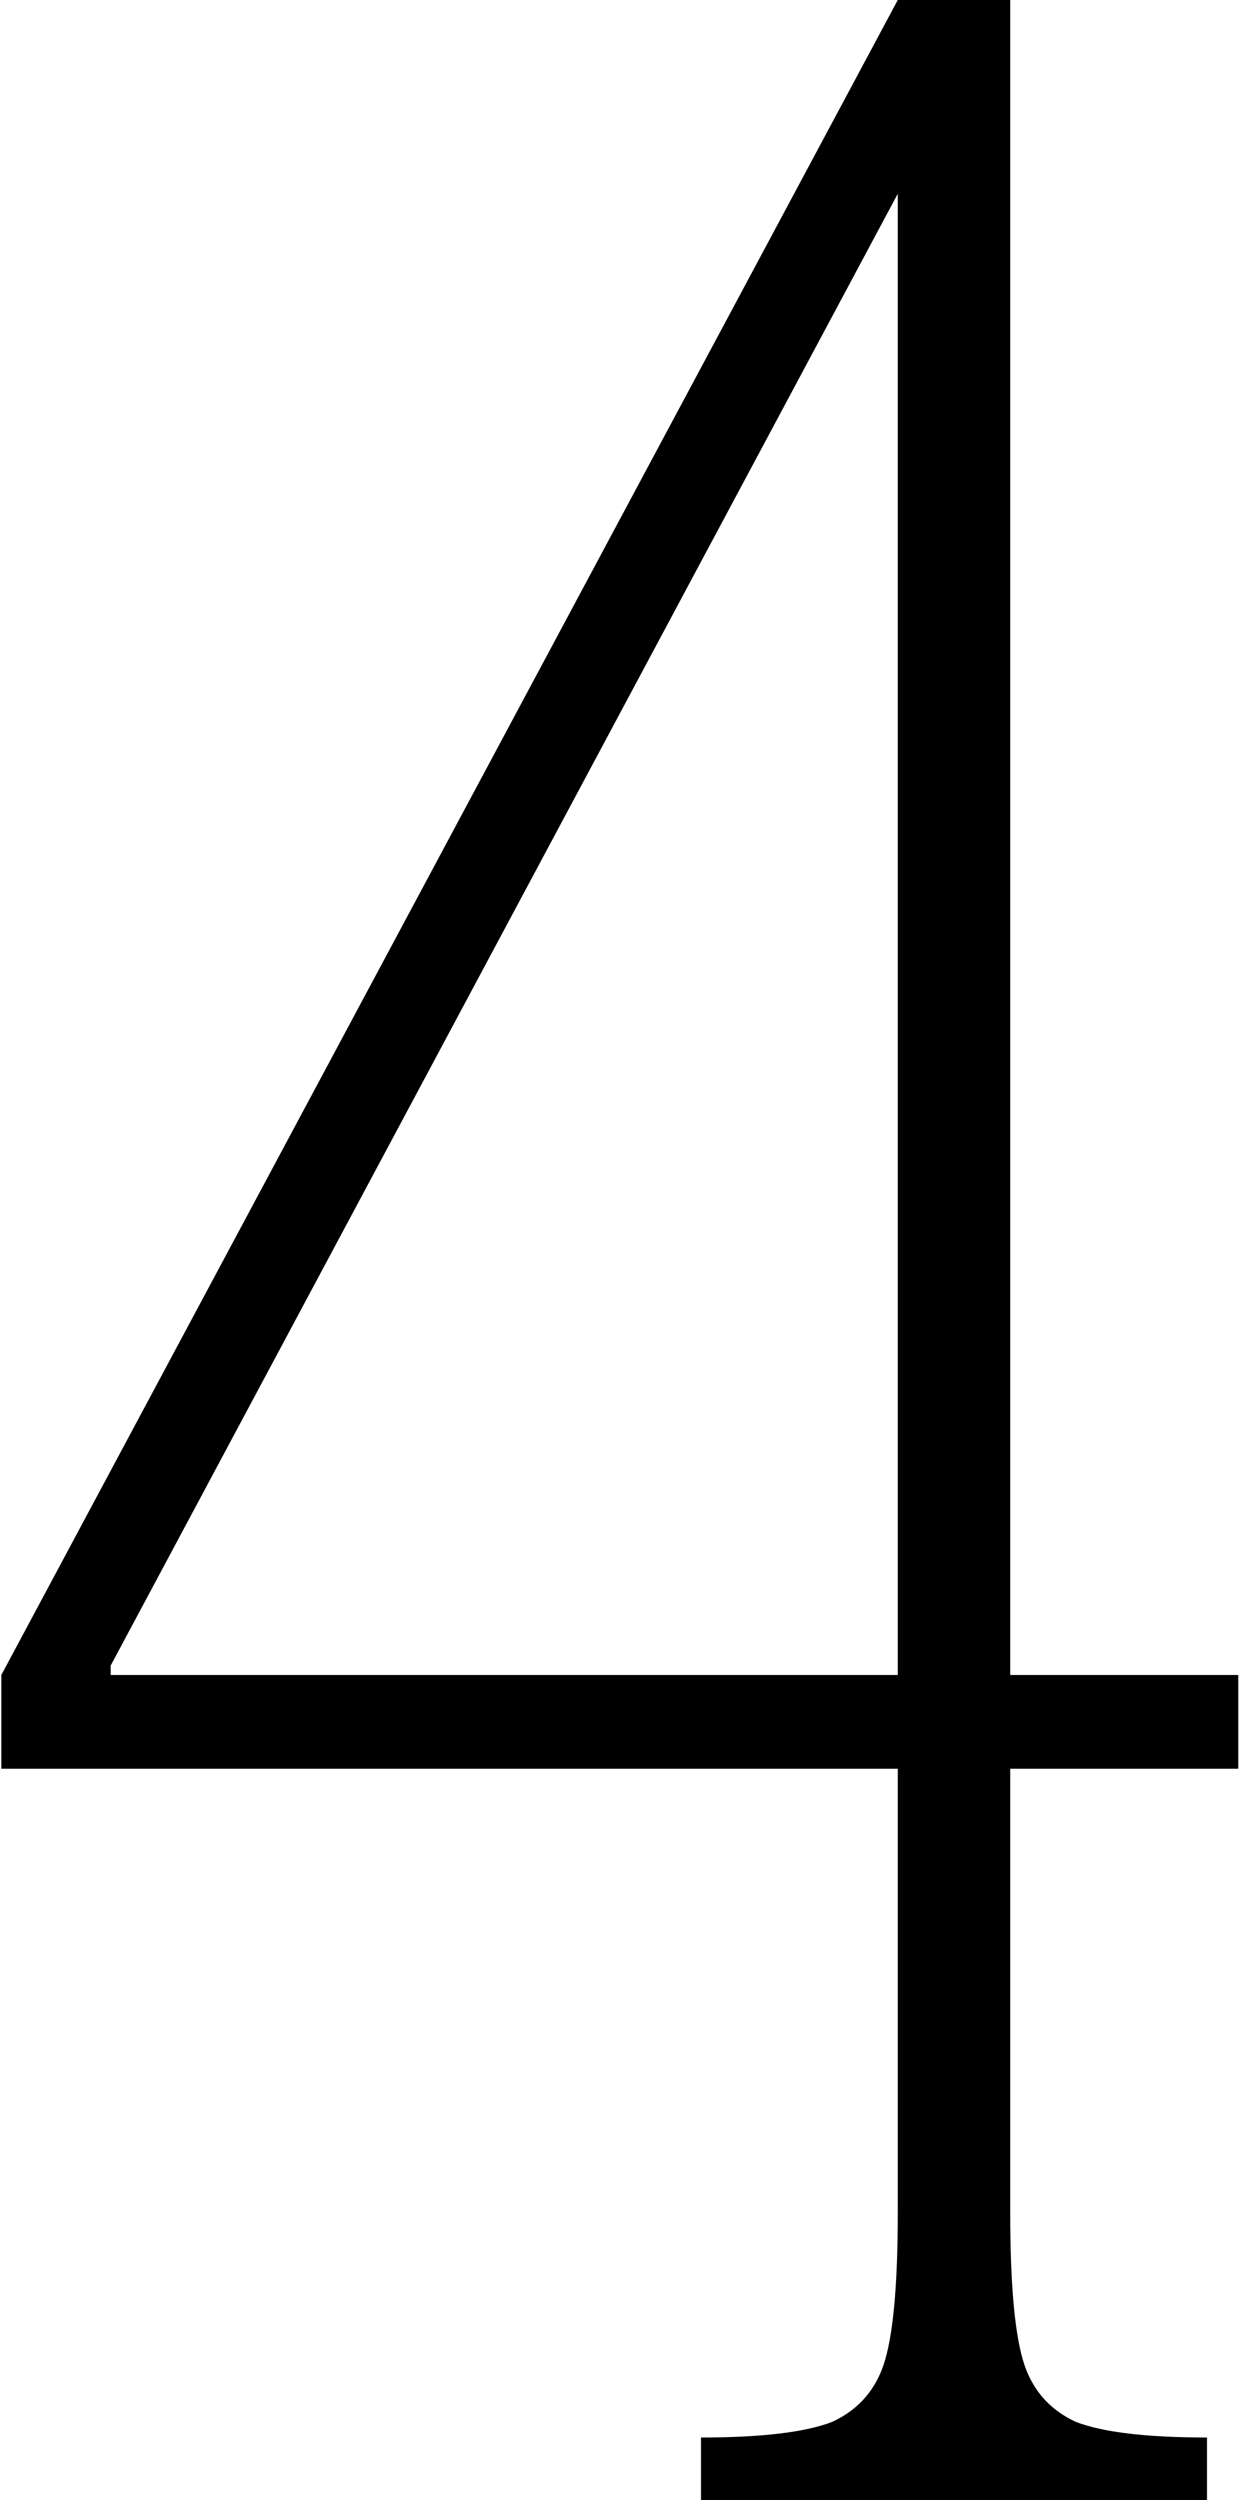 <?xml version="1.0" encoding="UTF-8"?>
<svg xmlns="http://www.w3.org/2000/svg" width="119" height="240" viewBox="0 0 119 240" fill="none">
  <path d="M0.127 160.8L86.227 -3.57628e-06H97.027V160.8H118.927V169.8H97.027V212.4C97.027 219 97.427 223.7 98.227 226.5C99.027 229.3 100.727 231.3 103.327 232.5C105.927 233.5 110.127 234 115.927 234V240H94.027H89.227H67.327V234C73.127 234 77.327 233.5 79.927 232.5C82.527 231.3 84.227 229.3 85.027 226.5C85.827 223.7 86.227 219 86.227 212.4V169.8H0.127V160.8ZM86.227 160.8V18.6L10.627 159.9V160.8H86.227Z" fill="black"></path>
</svg>
